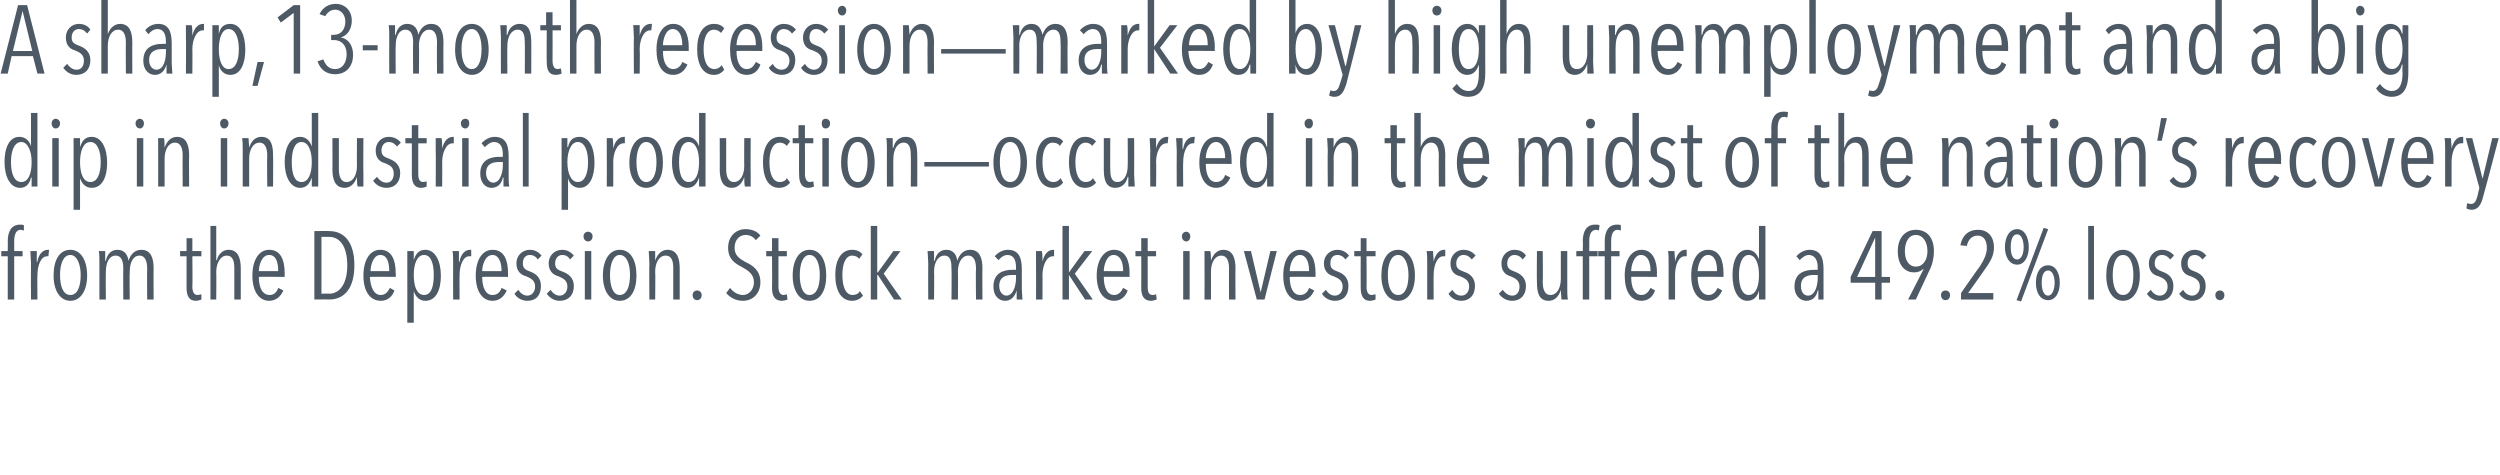 <?xml version="1.0" standalone="no"?><!DOCTYPE svg PUBLIC "-//W3C//DTD SVG 1.1//EN" "http://www.w3.org/Graphics/SVG/1.1/DTD/svg11.dtd"><svg xmlns="http://www.w3.org/2000/svg" version="1.1" width="387.3px" height="73.6px" viewBox="0 0 387.3 73.6"><desc>A sharp, 13-month recession—marked by high unemployment and a big dip in industrial production—occurred in the midst</desc><defs/><g id="Polygon52732"><path d="m3.7 35.7c-.2 0-.3-.1-.5-.1c-.8 0-1 .9-1 1.8v1.5h1.3v.8H2.2v6.7h-1v-6.7h-1v-.8h1s.03-1.55 0-1.5c0-1.6.6-2.6 1.9-2.6c.2 0 .5 0 .6.1v.8zm2.1 4.8c.2-1.2.9-1.8 1.6-1.8h.2l-.1 1h-.2c-1 0-1.5 1.5-1.5 2.9c-.04-.03 0 3.8 0 3.8h-1s-.03-5.59 0-5.6c0-.6-.1-1.6-.1-1.9h1v1.7c.03-.05.1 0 .1 0c0 0-.04-.05 0-.1zm5.1 6.1c-1.6 0-2.6-1.6-2.6-3.9c0-2.4.9-4 2.6-4c1.6 0 2.6 1.6 2.6 4c0 2.3-1 3.9-2.6 3.9zm0-7.1c-1.1 0-1.6 1.4-1.6 3.1c0 1.8.5 3.1 1.6 3.1c1.1 0 1.6-1.3 1.6-3.1c0-1.7-.6-3.1-1.6-3.1zm7.3-.8c1.1 0 1.6.8 1.7 1.7c.3-.9.9-1.7 2-1.7c1.6 0 1.9 1.5 1.9 2.9c-.03-.03 0 4.8 0 4.8h-1s-.03-4.83 0-4.8c0-.9-.2-2-1.2-2c-1 0-1.5 1.1-1.5 2.5c-.05-.02 0 4.3 0 4.3h-1s-.03-4.83 0-4.8c0-1-.2-2-1.2-2c-1 0-1.5 1.1-1.5 2.5c-.04-.02 0 4.3 0 4.3h-1v-5.6c0-.6 0-1.6-.1-1.9h1v1.5h.1c.2-1 .8-1.7 1.8-1.7zm12.1 7.9c-1 0-1.4-.8-1.4-2v-4.9h-1v-.8h1v-2h.9v2h1.4v.8h-1.4s.05 4.71 0 4.7c0 .9.3 1.3.8 1.3c.2 0 .4-.1.6-.1v.8c-.2.1-.6.2-.9.2zm6-.2v-4.8c0-.9-.1-2-1.2-2c-.9 0-1.6 1.1-1.6 2.5c.04-.02 0 4.3 0 4.3h-.9V35h.9v5.3s.07.04.1 0c.2-.9.9-1.6 1.8-1.6c1.6 0 1.9 1.5 1.9 2.9v4.8h-1zm3.8-3.5c0 1.6.5 2.8 1.7 2.8c.7 0 1.1-.5 1.3-1.1l.8.4c-.4.9-1.1 1.6-2.2 1.6c-1.6 0-2.6-1.5-2.6-3.9c0-2.4 1-4 2.6-4c1.8 0 2.4 1.6 2.4 3.6v.6s-3.99-.04-4 0zm1.6-3.4c-1.2 0-1.6 1.7-1.6 2.5h3c0-1.5-.4-2.5-1.4-2.5zm9.3 6.9c.01-.03-2.3 0-2.3 0V35.8s2.33-.03 2.3 0c2.4 0 3.9 1.8 3.9 5.3c0 3.5-1.5 5.3-3.9 5.3zm0-9.7c0-.02-1.2 0-1.2 0v8.8s1.2-.04 1.2 0c1.6 0 2.8-1.5 2.8-4.4c0-3-1.2-4.4-2.8-4.4zm6.3 6.2c.1 1.6.6 2.8 1.7 2.8c.7 0 1.1-.5 1.4-1.1l.7.4c-.3.9-1 1.6-2.1 1.6c-1.7 0-2.7-1.5-2.7-3.9c0-2.4 1-4 2.6-4c1.8 0 2.4 1.6 2.4 3.6c.05.02 0 .6 0 .6c0 0-3.96-.04-4 0zm1.6-3.4c-1.1 0-1.5 1.7-1.5 2.5h2.9c0-1.5-.4-2.5-1.4-2.5zm7 7.1c-.9 0-1.5-.6-1.8-1.5c.04 0 0 0 0 0v4.9h-1V38.9h1v1.4s.02-.04 0 0c.3-1 .8-1.6 1.8-1.6c1.5 0 2.4 1.7 2.4 4c0 2.3-.8 3.9-2.4 3.9zm-.2-7.1c-1.1 0-1.6 1.4-1.6 3.1c0 1.8.5 3.1 1.6 3.1c1.1 0 1.5-1.3 1.5-3.1c0-1.7-.4-3.1-1.5-3.1zm5.5 1c.2-1.2.9-1.8 1.6-1.8h.2v1h-.3c-1 0-1.5 1.5-1.5 2.9c-.03-.03 0 3.8 0 3.8h-1s-.02-5.59 0-5.6c0-.6 0-1.6-.1-1.9h1v1.7c.04-.05.1 0 .1 0c0 0-.03-.05 0-.1zm3.5 2.4c0 1.6.5 2.8 1.6 2.8c.8 0 1.2-.5 1.4-1.1l.8.4c-.4.9-1.1 1.6-2.2 1.6c-1.6 0-2.6-1.5-2.6-3.9c0-2.4 1-4 2.6-4c1.8 0 2.4 1.6 2.4 3.6v.6s-4-.04-4 0zm1.6-3.4c-1.2 0-1.6 1.7-1.6 2.5h3c0-1.5-.5-2.5-1.4-2.5zm7 .7c-.2-.4-.7-.7-1.2-.7c-.7 0-1.1.5-1.1 1.3c0 .8.4 1 1.2 1.3c.8.3 1.6.9 1.6 2.2c0 1.5-.8 2.3-2.1 2.3c-.8 0-1.6-.4-2-1.1l.6-.6c.3.5.8.9 1.4.9c.7 0 1.2-.6 1.2-1.4c0-1-.7-1.3-1.4-1.6c-.7-.2-1.5-.7-1.5-2c0-1.2.9-2.1 2.1-2.1c.8 0 1.4.4 1.8.9l-.6.6zm5 0c-.2-.4-.6-.7-1.2-.7c-.6 0-1.1.5-1.1 1.3c0 .8.4 1 1.2 1.3c.8.3 1.7.9 1.7 2.2c0 1.5-.9 2.3-2.2 2.3c-.8 0-1.5-.4-2-1.1l.6-.6c.3.5.8.9 1.4.9c.7 0 1.2-.6 1.2-1.4c0-1-.7-1.3-1.4-1.6c-.7-.2-1.5-.7-1.5-2c0-1.2.9-2.1 2.1-2.1c.8 0 1.4.4 1.8.9l-.6.6zm2.8-2.8c-.4 0-.7-.3-.7-.8c0-.4.3-.7.7-.7c.4 0 .7.3.7.7c0 .5-.3.8-.7.8zm-.5 9v-7.5h1v7.5h-1zm5.4.2c-1.6 0-2.6-1.6-2.6-3.9c0-2.4 1-4 2.6-4c1.7 0 2.6 1.6 2.6 4c0 2.3-.9 3.9-2.6 3.9zm0-7.1c-1 0-1.5 1.4-1.5 3.1c0 1.8.5 3.1 1.5 3.1c1.1 0 1.6-1.3 1.6-3.1c0-1.7-.5-3.1-1.6-3.1zm8.3 6.9v-4.8c0-.9-.1-2-1.2-2c-1 0-1.6 1.1-1.6 2.5c.05-.02 0 4.3 0 4.3h-.9s-.04-5.59 0-5.6c0-.6-.1-1.6-.1-1.9h1v1.5c.3-1 1-1.7 1.9-1.7c1.6 0 1.9 1.5 1.9 2.9v4.8h-1zm3.7.1c-.4 0-.7-.3-.7-.8c0-.4.3-.7.7-.7c.4 0 .7.3.7.7c0 .5-.3.8-.7.8zm7.1.1c-1.1 0-2-.5-2.6-1.2l.6-.8c.5.7 1.3 1.1 2 1.1c.9 0 1.7-.8 1.7-2c0-1.2-.9-1.8-1.8-2.3c-1.2-.6-2.2-1.3-2.2-3c0-1.9 1.3-2.9 2.7-2.9c.9 0 1.8.3 2.3 1l-.7.7c-.4-.5-.9-.8-1.6-.8c-.8 0-1.7.6-1.7 2c0 1.2.8 1.7 1.7 2.2c1.1.5 2.3 1.3 2.3 3.1c0 1.8-1.2 2.9-2.7 2.9zm6 0c-1.1 0-1.5-.8-1.5-2c.04-.01 0-4.9 0-4.9h-.9v-.8h.9v-2h1v2h1.3v.8h-1.3v4.7c0 .9.3 1.3.8 1.3c.2 0 .4-.1.5-.1l.1.8c-.2.1-.6.2-.9.2zm4.3 0c-1.6 0-2.6-1.6-2.6-3.9c0-2.4 1-4 2.6-4c1.7 0 2.6 1.6 2.6 4c0 2.3-.9 3.9-2.6 3.9zm0-7.1c-1 0-1.5 1.4-1.5 3.1c0 1.8.5 3.1 1.5 3.1c1.1 0 1.6-1.3 1.6-3.1c0-1.7-.5-3.1-1.6-3.1zm6.6 7.1c-1.7 0-2.6-1.6-2.6-4c0-2.3.9-3.9 2.6-3.9c.8 0 1.3.3 1.6.7l-.5.7c-.2-.3-.6-.5-1.1-.5c-1 0-1.5 1.3-1.5 3c0 1.8.5 3.1 1.6 3.1c.5 0 .9-.2 1.1-.6l.5.7c-.4.5-1 .8-1.7.8zm6.5-.2l-2.5-3.8h-.1v3.8h-1V35h1v7.2h.1l2.4-3.3h1.1l-2.6 3.5l2.8 4h-1.2zm8.1-7.7c1.1 0 1.6.8 1.7 1.7c.3-.9.9-1.7 2-1.7c1.6 0 1.9 1.5 1.9 2.9c-.04-.03 0 4.8 0 4.8h-1s-.05-4.83 0-4.8c0-.9-.2-2-1.2-2c-1 0-1.6 1.1-1.6 2.5c.04-.02 0 4.3 0 4.3h-1s.05-4.83 0-4.8c0-1-.1-2-1.1-2c-1 0-1.6 1.1-1.6 2.5c.05-.02 0 4.3 0 4.3h-.9s-.03-5.6 0-5.6c0-.6-.1-1.6-.1-1.9h1v1.5h.1c.2-1 .8-1.7 1.8-1.7zm10.9 7.7V45c-.3 1-.9 1.6-1.8 1.6c-.9 0-1.8-.7-1.8-2.2c0-2.2 1.7-2.6 2.9-2.6h.6v-.4c0-1.3-.5-1.9-1.3-1.9c-.6 0-1.1.4-1.4.8l-.6-.6c.5-.6 1.3-1 2-1c1.6 0 2.2 1 2.2 3v3.1c0 .4.1 1.3.1 1.6h-.9zm-.1-3.8h-.6c-1 0-2 .3-2 1.7c0 1 .6 1.5 1.1 1.5c1.1 0 1.5-1.6 1.5-2.7v-.5zm4.1-2.1c.3-1.2.9-1.8 1.7-1.8h.1v1h-.2c-1 0-1.6 1.5-1.6 2.9c.02-.03 0 3.8 0 3.8h-1s.03-5.59 0-5.6v-1.9h.9c.1.4.1 1 .1 1.7c-.01-.05 0 0 0 0c0 0 .02-.05 0-.1zm6.6 5.9l-2.5-3.8v3.8h-1V35h1v7.2l2.4-3.3h1.2l-2.7 3.5l2.8 4h-1.2zm2.9-3.5c0 1.6.5 2.8 1.6 2.8c.7 0 1.1-.5 1.4-1.1l.7.4c-.3.9-1 1.6-2.1 1.6c-1.7 0-2.7-1.5-2.7-3.9c0-2.4 1.1-4 2.7-4c1.7 0 2.4 1.6 2.4 3.6c-.04.02 0 .6 0 .6c0 0-4.05-.04-4 0zm1.5-3.4c-1.1 0-1.5 1.7-1.5 2.5h3c0-1.5-.5-2.5-1.5-2.5zm5.8 7.1c-1.1 0-1.5-.8-1.5-2c.03-.01 0-4.9 0-4.9h-.9v-.8h.9v-2h1v2h1.3v.8h-1.3v4.7c0 .9.2 1.3.8 1.3c.2 0 .4-.1.5-.1l.1.8c-.3.1-.6.2-.9.2zm5.5-9.2c-.4 0-.7-.3-.7-.8c0-.4.3-.7.7-.7c.3 0 .6.3.6.7c0 .5-.3.8-.6.8zm-.5 9v-7.5h1v7.5h-1zm7.1 0s-.02-4.83 0-4.8c0-.9-.2-2-1.2-2c-1 0-1.6 1.1-1.6 2.5c.02-.02 0 4.3 0 4.3h-1s.03-5.59 0-5.6v-1.9h.9c.1.4.1 1 .1 1.5c.3-1 1-1.7 1.9-1.7c1.6 0 1.9 1.5 1.9 2.9c-.03-.03 0 4.8 0 4.8h-1zm5.5 0h-1.2l-2-7.5h1.1l1.5 6.4l1.5-6.4h1l-1.9 7.5zm3.9-3.5c0 1.6.5 2.8 1.6 2.8c.8 0 1.2-.5 1.4-1.1l.8.4c-.4.9-1.1 1.6-2.2 1.6c-1.6 0-2.6-1.5-2.6-3.9c0-2.4 1-4 2.6-4c1.8 0 2.4 1.6 2.4 3.6v.6s-4-.04-4 0zm1.6-3.4c-1.2 0-1.6 1.7-1.6 2.5h3c0-1.5-.5-2.5-1.4-2.5zm7 .7c-.2-.4-.7-.7-1.2-.7c-.7 0-1.1.5-1.1 1.3c0 .8.4 1 1.2 1.3c.8.3 1.6.9 1.6 2.2c0 1.5-.8 2.3-2.1 2.3c-.8 0-1.6-.4-2-1.1l.6-.6c.3.5.8.9 1.4.9c.7 0 1.2-.6 1.2-1.4c0-1-.7-1.3-1.4-1.6c-.7-.2-1.5-.7-1.5-2c0-1.2.9-2.1 2.1-2.1c.8 0 1.4.4 1.8.9l-.6.6zm3.8 6.4c-1 0-1.4-.8-1.4-2c-.02-.01 0-4.9 0-4.9h-1v-.8h1v-2h.9v2h1.4v.8h-1.4s.04 4.71 0 4.7c0 .9.3 1.3.8 1.3c.2 0 .4-.1.6-.1v.8c-.2.1-.6.2-.9.2zm4.4 0c-1.6 0-2.6-1.6-2.6-3.9c0-2.4.9-4 2.6-4c1.6 0 2.6 1.6 2.6 4c0 2.3-1 3.9-2.6 3.9zm0-7.1c-1.1 0-1.6 1.4-1.6 3.1c0 1.8.5 3.1 1.6 3.1c1.1 0 1.6-1.3 1.6-3.1c0-1.7-.6-3.1-1.6-3.1zm5.5 1c.3-1.2.9-1.8 1.6-1.8h.2v1h-.3c-1 0-1.5 1.5-1.5 2.9c-.02-.03 0 3.8 0 3.8h-1v-5.6c0-.6 0-1.6-.1-1.9h1c0 .4.1 1 .1 1.7c-.05-.05 0 0 0 0c0 0-.02-.05 0-.1zm5.9-.3c-.3-.4-.7-.7-1.3-.7c-.6 0-1.1.5-1.1 1.3c0 .8.4 1 1.2 1.3c.9.3 1.7.9 1.7 2.2c0 1.5-.9 2.3-2.1 2.3c-.9 0-1.6-.4-2-1.1l.6-.6c.3.5.7.9 1.4.9c.7 0 1.2-.6 1.2-1.4c0-1-.7-1.3-1.4-1.6c-.8-.2-1.5-.7-1.5-2c0-1.2.9-2.1 2-2.1c.9 0 1.5.4 1.9.9l-.6.6zm7.9 0c-.3-.4-.7-.7-1.3-.7c-.6 0-1.1.5-1.1 1.3c0 .8.4 1 1.2 1.3c.8.3 1.7.9 1.7 2.2c0 1.5-.9 2.3-2.1 2.3c-.9 0-1.6-.4-2.1-1.1l.6-.6c.4.5.8.9 1.5.9c.7 0 1.1-.6 1.1-1.4c0-1-.7-1.3-1.4-1.6c-.7-.2-1.4-.7-1.4-2c0-1.2.9-2.1 2-2.1c.9 0 1.5.4 1.8.9l-.5.6zm3.1-1.3s.05 4.83 0 4.8c0 .9.2 2 1.2 2c1 0 1.6-1.1 1.6-2.5v-4.3h1v5.6c0 .6 0 1.6.1 1.9h-1c0-.4-.1-1-.1-1.5c-.3 1-.9 1.7-1.9 1.7c-1.6 0-1.8-1.5-1.8-2.9c-.04.03 0-4.8 0-4.8h.9zm8.7-3.2c-.1 0-.3-.1-.4-.1c-.9 0-1.1.9-1.1 1.8c.02-.05 0 1.5 0 1.5h1.3v.8h-1.3v6.7h-1v-6.7h-1v-.8h1s.05-1.55 0-1.5c0-1.6.6-2.6 1.9-2.6c.3 0 .5 0 .7.1l-.1.8zm3.4 0c-.2 0-.3-.1-.5-.1c-.8 0-1 .9-1 1.8v1.5h1.3v.8h-1.3v6.7h-1v-6.7h-1v-.8h1s.02-1.55 0-1.5c0-1.6.6-2.6 1.9-2.6c.2 0 .5 0 .6.1v.8zm1.6 7.2c0 1.6.5 2.8 1.6 2.8c.7 0 1.1-.5 1.4-1.1l.7.4c-.3.9-1 1.6-2.1 1.6c-1.7 0-2.6-1.5-2.6-3.9c0-2.4 1-4 2.6-4c1.7 0 2.4 1.6 2.4 3.6c-.04.02 0 .6 0 .6c0 0-4.05-.04-4 0zm1.5-3.4c-1.1 0-1.5 1.7-1.5 2.5h3c0-1.5-.5-2.5-1.5-2.5zm5.3 1c.3-1.2.9-1.8 1.6-1.8h.2v1h-.3c-1 0-1.5 1.5-1.5 2.9v3.8h-1v-5.6c0-.6 0-1.6-.1-1.9h1c0 .4.1 1 .1 1.7c-.04-.05 0 0 0 0v-.1zm3.5 2.4c0 1.6.6 2.8 1.7 2.8c.7 0 1.1-.5 1.4-1.1l.7.4c-.4.9-1.1 1.6-2.2 1.6c-1.6 0-2.6-1.5-2.6-3.9c0-2.4 1-4 2.6-4c1.8 0 2.4 1.6 2.4 3.6c.02.02 0 .6 0 .6c0 0-3.98-.04-4 0zm1.6-3.4c-1.1 0-1.6 1.7-1.6 2.5h3c0-1.5-.4-2.5-1.4-2.5zm7.9 6.9V45s0 .04 0 0c-.2.9-.8 1.6-1.8 1.6c-1.5 0-2.3-1.7-2.3-4c0-2.3.8-3.9 2.3-3.9c.9 0 1.5.6 1.8 1.5c-.03-.01 0 0 0 0V35h1v11.4h-1zm-1.6-6.9c-1 0-1.5 1.4-1.5 3.1c0 1.8.5 3.1 1.5 3.1c1.1 0 1.6-1.3 1.6-3.1c0-1.7-.5-3.1-1.6-3.1zm10.8 6.9V45h-.1c-.2 1-.8 1.6-1.8 1.6c-.8 0-1.8-.7-1.8-2.2c0-2.2 1.7-2.6 3-2.6h.6s-.04-.38 0-.4c0-1.3-.6-1.9-1.4-1.9c-.5 0-1 .4-1.4.8l-.5-.6c.5-.6 1.3-1 2-1c1.6 0 2.2 1 2.2 3v4.7h-.8zm-.1-3.8h-.6c-1 0-2 .3-2 1.7c0 1 .5 1.5 1.1 1.5c1.1 0 1.5-1.6 1.5-2.7c-.02 0 0-.5 0-.5zm9.9 1.2v2.6h-1v-2.6h-3.8v-.9l3.4-7.1h1.4v7.1h1.3v.9h-1.3zm-1-7l-2.8 6.1h2.8v-6.1zm8.4 5.1l-2.1 4.5h-1.2l2.4-4.7s-.08-.04-.1 0c-.3.3-.8.5-1.4.5c-1.2 0-2.5-.9-2.5-3.3c0-2 1.1-3.3 2.8-3.3c1.8 0 2.8 1.3 2.8 3.3c0 1-.2 2-.7 3zm-2.1-5.5c-1.1 0-1.7 1.1-1.7 2.5c0 1.4.6 2.4 1.7 2.4c1.1 0 1.8-1 1.8-2.4c0-1.4-.7-2.5-1.8-2.5zm4.6 10.1c-.4 0-.7-.3-.7-.8c0-.4.3-.7.7-.7c.4 0 .7.3.7.7c0 .5-.3.8-.7.8zm5.9-4.5c.03-.02-2.4 3.4-2.4 3.4h3.9v1h-5v-1s2.87-4.14 2.9-4.1c.7-1.1 1.1-2 1.1-2.9c0-1-.4-1.9-1.4-1.9c-.9 0-1.5.6-1.7 1.6l-1-.1c.3-1.6 1.3-2.4 2.7-2.4c1.7 0 2.5 1.2 2.5 2.7c0 1.4-.6 2.3-1.6 3.7zm5.2-1c-1.2 0-1.9-1.2-1.9-2.7c0-1.6.7-2.8 1.9-2.8c1.1 0 1.8 1.2 1.8 2.8c0 1.5-.7 2.7-1.8 2.7zm0-4.7c-.7 0-1 .8-1 2c0 1.1.3 1.9 1 1.9c.6 0 1-.8 1-1.9c0-1.2-.4-2-1-2zm4.8 10.2c-1.2 0-1.9-1.1-1.9-2.7c0-1.6.7-2.7 1.9-2.7c1.1 0 1.8 1.1 1.8 2.7c0 1.6-.7 2.7-1.8 2.7zm0-4.6c-.7 0-1 .8-1 1.9c0 1.1.3 2 1 2c.6 0 1-.9 1-2c0-1.1-.4-1.9-1-1.9zm-4.2 4.8l-.7-.2l4.2-11.2l.7.2l-4.2 11.2zm10.4-.3V35h.9v11.4h-.9zm5.4.2c-1.6 0-2.6-1.6-2.6-3.9c0-2.4.9-4 2.6-4c1.6 0 2.6 1.6 2.6 4c0 2.3-1 3.9-2.6 3.9zm0-7.1c-1.1 0-1.6 1.4-1.6 3.1c0 1.8.5 3.1 1.6 3.1c1.1 0 1.6-1.3 1.6-3.1c0-1.7-.5-3.1-1.6-3.1zm7.3.7c-.3-.4-.7-.7-1.3-.7c-.6 0-1.1.5-1.1 1.3c0 .8.5 1 1.2 1.3c.9.3 1.7.9 1.7 2.2c0 1.5-.9 2.3-2.1 2.3c-.8 0-1.6-.4-2-1.1l.6-.6c.3.5.8.9 1.4.9c.7 0 1.2-.6 1.2-1.4c0-1-.7-1.3-1.4-1.6c-.8-.2-1.5-.7-1.5-2c0-1.2.9-2.1 2-2.1c.9 0 1.5.4 1.9.9l-.6.6zm5 0c-.3-.4-.7-.7-1.2-.7c-.7 0-1.1.5-1.1 1.3c0 .8.4 1 1.2 1.3c.8.3 1.6.9 1.6 2.2c0 1.5-.9 2.3-2.1 2.3c-.8 0-1.6-.4-2-1.1l.6-.6c.3.5.8.9 1.4.9c.7 0 1.2-.6 1.2-1.4c0-1-.7-1.3-1.4-1.6c-.8-.2-1.5-.7-1.5-2c0-1.2.9-2.1 2.1-2.1c.8 0 1.4.4 1.8.9l-.6.6zm2.7 6.3c-.4 0-.7-.3-.7-.8c0-.4.3-.7.7-.7c.4 0 .7.3.7.7c0 .5-.3.8-.7.8z" stroke="none" fill="#4d5965"/></g><g id="Polygon52731"><path d="m4.9 28.9v-1.4s-.05.04-.1 0c-.2.9-.7 1.6-1.7 1.6c-1.5 0-2.4-1.7-2.4-4c0-2.3.8-3.9 2.3-3.9c.9 0 1.6.6 1.8 1.5c.02-.01 0 0 0 0v-5.2h1v11.4h-.9zM3.3 22c-1.1 0-1.6 1.4-1.6 3.1c0 1.8.5 3.1 1.6 3.1c1.1 0 1.6-1.3 1.6-3.1c0-1.7-.6-3.1-1.6-3.1zm5.3-2.1c-.3 0-.6-.3-.6-.8c0-.4.3-.7.6-.7c.4 0 .7.3.7.7c0 .5-.3.8-.7.8zm-.5 9v-7.5h1v7.5h-1zm6.1.2c-.9 0-1.5-.6-1.8-1.5c.05 0 0 0 0 0v4.9h-1V21.4h1v1.4s.03-.04 0 0c.3-1 .8-1.6 1.8-1.6c1.5 0 2.4 1.7 2.4 4c0 2.3-.8 3.9-2.4 3.9zM14 22c-1.1 0-1.6 1.4-1.6 3.1c0 1.8.5 3.1 1.6 3.1c1.1 0 1.6-1.3 1.6-3.1c0-1.7-.5-3.1-1.6-3.1zm7.7-2.1c-.4 0-.7-.3-.7-.8c0-.4.3-.7.7-.7c.3 0 .6.3.6.7c0 .5-.3.8-.6.8zm-.5 9v-7.5h1v7.5h-1zm7.1 0s-.03-4.83 0-4.8c0-.9-.2-2-1.2-2c-1 0-1.6 1.1-1.6 2.5v4.3h-1s.02-5.59 0-5.6v-1.9h.9c.1.4.1 1 .1 1.5c.3-1 1-1.7 1.9-1.7c1.6 0 1.9 1.5 1.9 2.9c-.04-.03 0 4.8 0 4.8h-1zm6.4-9c-.3 0-.6-.3-.6-.8c0-.4.3-.7.6-.7c.4 0 .7.3.7.7c0 .5-.3.8-.7.8zm-.5 9v-7.5h1v7.5h-1zm7.2 0s-.05-4.83 0-4.8c0-.9-.2-2-1.2-2c-1 0-1.6 1.1-1.6 2.5v4.3h-1v-5.6c0-.6 0-1.6-.1-1.9h1c0 .4.1 1 .1 1.5c.3-1 .9-1.7 1.9-1.7c1.6 0 1.8 1.5 1.8 2.9c.04-.03 0 4.8 0 4.8h-.9zm6.9 0v-1.4s-.02.04 0 0c-.3.9-.8 1.6-1.8 1.6c-1.5 0-2.4-1.7-2.4-4c0-2.3.9-3.9 2.4-3.9c.9 0 1.5.6 1.8 1.5c-.05-.01 0 0 0 0v-5.2h1v11.4h-1zM46.7 22c-1.1 0-1.5 1.4-1.5 3.1c0 1.8.4 3.1 1.5 3.1c1.1 0 1.6-1.3 1.6-3.1c0-1.7-.5-3.1-1.6-3.1zm5.8-.6v4.8c0 .9.2 2 1.2 2c1 0 1.6-1.1 1.6-2.5c-.03.02 0-4.3 0-4.3h1s-.04 5.59 0 5.6v1.9h-.9c-.1-.4-.1-1-.1-1.5c-.3 1-1 1.7-1.9 1.7c-1.6 0-1.9-1.5-1.9-2.9c.02.03 0-4.8 0-4.8h1zm9 1.3c-.3-.4-.7-.7-1.3-.7c-.6 0-1.1.5-1.1 1.3c0 .8.4 1 1.2 1.3c.8.3 1.7.9 1.7 2.2c0 1.5-.9 2.3-2.1 2.3c-.9 0-1.6-.4-2.1-1.1l.6-.6c.4.5.8.9 1.5.9c.7 0 1.1-.6 1.1-1.4c0-1-.6-1.3-1.3-1.6c-.8-.2-1.5-.7-1.5-2c0-1.2.9-2.1 2-2.1c.9 0 1.5.4 1.9.9l-.6.6zm3.7 6.4c-1 0-1.4-.8-1.4-2c.02-.01 0-4.9 0-4.9h-1v-.8h1v-2h1v2h1.3v.8h-1.3s-.02 4.71 0 4.7c0 .9.2 1.3.8 1.3c.1 0 .4-.1.5-.1v.8c-.2.1-.5.2-.9.2zm3.3-6.1c.3-1.2.9-1.8 1.7-1.8h.1v1h-.2c-1 0-1.6 1.5-1.6 2.9c.03-.03 0 3.8 0 3.8h-1s.04-5.59 0-5.6v-1.9h.9c.1.4.1 1 .1 1.7c0-.05 0 0 0 0c0 0 .03-.05 0-.1zm3.6-3.1c-.4 0-.7-.3-.7-.8c0-.4.3-.7.7-.7c.4 0 .6.3.6.7c0 .5-.3.8-.6.8zm-.5 9v-7.5h1v7.5h-1zm6.4 0v-1.4h-.1c-.2 1-.8 1.6-1.8 1.6c-.8 0-1.7-.7-1.7-2.2c0-2.2 1.7-2.6 2.9-2.6h.6s-.02-.38 0-.4c0-1.3-.5-1.9-1.4-1.9c-.5 0-1 .4-1.4.8l-.5-.6c.5-.6 1.3-1 2-1c1.6 0 2.2 1 2.2 3v3.1c0 .4 0 1.3.1 1.6h-.9zm-.1-3.8h-.6c-1 0-2 .3-2 1.7c0 1 .6 1.5 1.1 1.5c1.1 0 1.5-1.6 1.5-2.7v-.5zm3.1 3.8V17.5h.9v11.4h-.9zm8.8.2c-.9 0-1.6-.6-1.8-1.5c-.01 0 0 0 0 0v4.9h-1V21.4h.9v1.4s.07-.04.1 0c.2-1 .7-1.6 1.8-1.6c1.5 0 2.3 1.7 2.3 4c0 2.3-.8 3.9-2.3 3.9zm-.3-7.1c-1 0-1.6 1.4-1.6 3.1c0 1.8.6 3.1 1.6 3.1c1.1 0 1.6-1.3 1.6-3.1c0-1.7-.5-3.1-1.6-3.1zm5.5 1c.3-1.2.9-1.8 1.7-1.8h.1v1h-.2c-1 0-1.6 1.5-1.6 2.9c.02-.03 0 3.8 0 3.8h-1s.03-5.59 0-5.6v-1.9h.9c.1.4.1 1 .1 1.7c-.01-.05 0 0 0 0c0 0 .02-.05 0-.1zm5.1 6.1c-1.6 0-2.6-1.6-2.6-3.9c0-2.4 1-4 2.6-4c1.7 0 2.6 1.6 2.6 4c0 2.3-.9 3.9-2.6 3.9zm0-7.1c-1 0-1.5 1.4-1.5 3.1c0 1.8.5 3.1 1.5 3.1c1.1 0 1.6-1.3 1.6-3.1c0-1.7-.5-3.1-1.6-3.1zm8.2 6.9v-1.4s-.02.04 0 0c-.3.9-.8 1.6-1.8 1.6c-1.5 0-2.4-1.7-2.4-4c0-2.3.9-3.9 2.4-3.9c.9 0 1.5.6 1.8 1.5c-.05-.01 0 0 0 0v-5.2h1v11.4h-1zm-1.6-6.9c-1.1 0-1.5 1.4-1.5 3.1c0 1.8.4 3.1 1.5 3.1c1.1 0 1.6-1.3 1.6-3.1c0-1.7-.5-3.1-1.6-3.1zm5.8-.6v4.8c0 .9.2 2 1.2 2c1 0 1.6-1.1 1.6-2.5c-.03.02 0-4.3 0-4.3h1s-.04 5.59 0 5.6v1.9h-.9c-.1-.4-.1-1-.1-1.5c-.3 1-1 1.7-1.9 1.7c-1.6 0-1.9-1.5-1.9-2.9c.02.03 0-4.8 0-4.8h1zm8.2 7.7c-1.7 0-2.5-1.6-2.5-4c0-2.3.9-3.9 2.6-3.9c.7 0 1.3.3 1.6.7l-.5.7c-.3-.3-.6-.5-1.1-.5c-1.1 0-1.6 1.3-1.6 3c0 1.8.5 3.1 1.6 3.1c.5 0 .9-.2 1.1-.6l.5.7c-.4.5-1 .8-1.7.8zm4.5 0c-1 0-1.4-.8-1.4-2c-.04-.01 0-4.9 0-4.9h-1v-.8h.9v-2h1v2h1.3v.8h-1.3s.02 4.71 0 4.7c0 .9.3 1.3.8 1.3c.2 0 .4-.1.5-.1l.1.8c-.2.1-.6.2-.9.2zm2.7-9.2c-.4 0-.6-.3-.6-.8c0-.4.2-.7.6-.7c.4 0 .7.3.7.7c0 .5-.3.8-.7.8zm-.5 9v-7.5h1v7.5h-1zm5.5.2c-1.6 0-2.6-1.6-2.6-3.9c0-2.4.9-4 2.6-4c1.6 0 2.6 1.6 2.6 4c0 2.3-1 3.9-2.6 3.9zm0-7.1c-1.1 0-1.6 1.4-1.6 3.1c0 1.8.5 3.1 1.6 3.1c1 0 1.5-1.3 1.5-3.1c0-1.7-.5-3.1-1.5-3.1zm8.2 6.9s.03-4.83 0-4.8c0-.9-.1-2-1.1-2c-1 0-1.6 1.1-1.6 2.5c-.03-.02 0 4.3 0 4.3h-1s-.02-5.59 0-5.6c0-.6 0-1.6-.1-1.9h1v1.5h.1c.2-1 .9-1.7 1.9-1.7c1.6 0 1.8 1.5 1.8 2.9c.02-.03 0 4.8 0 4.8h-1zm2.1-3.8h10v.7h-10v-.7zm13.3 4c-1.6 0-2.6-1.6-2.6-3.9c0-2.4 1-4 2.6-4c1.6 0 2.6 1.6 2.6 4c0 2.3-1 3.9-2.6 3.9zm0-7.1c-1.1 0-1.6 1.4-1.6 3.1c0 1.8.5 3.1 1.6 3.1c1.1 0 1.6-1.3 1.6-3.1c0-1.7-.5-3.1-1.6-3.1zm6.6 7.1c-1.7 0-2.6-1.6-2.6-4c0-2.3.9-3.9 2.6-3.9c.8 0 1.3.3 1.6.7l-.5.7c-.2-.3-.6-.5-1.1-.5c-1.1 0-1.6 1.3-1.6 3c0 1.8.5 3.1 1.7 3.1c.5 0 .8-.2 1.1-.6l.4.7c-.4.5-.9.8-1.6.8zm5 0c-1.7 0-2.5-1.6-2.5-4c0-2.3.9-3.9 2.5-3.9c.8 0 1.3.3 1.7.7l-.6.7c-.2-.3-.6-.5-1-.5c-1.1 0-1.6 1.3-1.6 3c0 1.8.5 3.1 1.6 3.1c.5 0 .9-.2 1.1-.6l.5.7c-.4.5-1 .8-1.7.8zm3.9-7.7s-.02 4.83 0 4.8c0 .9.1 2 1.1 2c1 0 1.6-1.1 1.6-2.5c.04.02 0-4.3 0-4.3h1s.03 5.59 0 5.6c0 .6.1 1.6.1 1.9h-1v-1.5h-.1c-.2 1-.9 1.7-1.9 1.7c-1.6 0-1.8-1.5-1.8-2.9v-4.8h1zm7.1 1.6c.3-1.2.9-1.8 1.7-1.8h.2l-.1 1h-.2c-1 0-1.6 1.5-1.6 2.9c.05-.03 0 3.8 0 3.8h-.9s-.04-5.59 0-5.6c0-.6-.1-1.6-.1-1.9h1v1.7c.02-.05 0 0 0 0c0 0 .05-.05 0-.1zm4.2 0c.2-1.2.9-1.8 1.6-1.8h.2l-.1 1h-.2c-1 0-1.5 1.5-1.5 2.9c-.04-.03 0 3.8 0 3.8h-1s-.03-5.59 0-5.6c0-.6-.1-1.6-.1-1.9h1v1.7c.03-.05.1 0 .1 0c0 0-.04-.05 0-.1zm3.5 2.4c0 1.6.5 2.8 1.6 2.8c.8 0 1.2-.5 1.4-1.1l.8.4c-.4.9-1.1 1.6-2.2 1.6c-1.6 0-2.6-1.5-2.6-3.9c0-2.4 1-4 2.6-4c1.7 0 2.4 1.6 2.4 3.6v.6s-4.02-.04-4 0zm1.6-3.4c-1.2 0-1.6 1.7-1.6 2.5h3c0-1.5-.5-2.5-1.4-2.5zm7.9 6.9v-1.4s-.04.04 0 0c-.3.9-.8 1.6-1.8 1.6c-1.5 0-2.4-1.7-2.4-4c0-2.3.8-3.9 2.4-3.9c.9 0 1.5.6 1.7 1.5h.1v-5.2h1v11.4h-1zm-1.6-6.9c-1.1 0-1.6 1.4-1.6 3.1c0 1.8.5 3.1 1.6 3.1c1.1 0 1.6-1.3 1.6-3.1c0-1.7-.5-3.1-1.6-3.1zm8.1-2.1c-.4 0-.7-.3-.7-.8c0-.4.3-.7.7-.7c.4 0 .6.3.6.7c0 .5-.3.8-.6.8zm-.5 9v-7.5h1v7.5h-1zm7.1 0v-4.8c0-.9-.1-2-1.2-2c-1 0-1.6 1.1-1.6 2.5c.04-.02 0 4.3 0 4.3h-.9s-.05-5.59 0-5.6c0-.6-.1-1.6-.1-1.9h1v1.5c.3-1 1-1.7 1.9-1.7c1.6 0 1.9 1.5 1.9 2.9v4.8h-1zm7.5.2c-1 0-1.4-.8-1.4-2c-.04-.01 0-4.9 0-4.9h-1v-.8h.9v-2h1v2h1.3v.8h-1.3s.02 4.71 0 4.7c0 .9.3 1.3.8 1.3c.2 0 .4-.1.5-.1l.1.8c-.2.1-.6.2-.9.2zm6-.2s-.03-4.83 0-4.8c0-.9-.2-2-1.2-2c-1 0-1.6 1.1-1.6 2.5v4.3h-1V17.5h1v5.3s.04.04 0 0c.3-.9 1-1.6 1.9-1.6c1.6 0 1.9 1.5 1.9 2.9c-.02-.03 0 4.8 0 4.8h-1zm3.8-3.5c0 1.6.5 2.8 1.6 2.8c.8 0 1.2-.5 1.4-1.1l.8.4c-.4.9-1.1 1.6-2.2 1.6c-1.6 0-2.6-1.5-2.6-3.9c0-2.4 1-4 2.6-4c1.7 0 2.4 1.6 2.4 3.6v.6s-4.02-.04-4 0zm1.6-3.4c-1.2 0-1.6 1.7-1.6 2.5h3c0-1.5-.5-2.5-1.4-2.5zm9.8-.8c1.1 0 1.5.8 1.7 1.7c.3-.9.9-1.7 2-1.7c1.6 0 1.8 1.5 1.8 2.9c.05-.03 0 4.8 0 4.8h-1s.04-4.83 0-4.8c0-.9-.1-2-1.1-2c-1 0-1.6 1.1-1.6 2.5c.03-.02 0 4.3 0 4.3h-1s.04-4.83 0-4.8c0-1-.1-2-1.1-2c-1 0-1.6 1.1-1.6 2.5c.04-.02 0 4.3 0 4.3h-.9s-.04-5.6 0-5.6c0-.6-.1-1.6-.1-1.9h1v1.5h.1c.2-1 .8-1.7 1.8-1.7zm8.3-1.3c-.4 0-.7-.3-.7-.8c0-.4.3-.7.7-.7c.4 0 .7.3.7.7c0 .5-.3.8-.7.8zm-.5 9v-7.5h1v7.5h-1zm7 0v-1.4s-.01.04 0 0c-.3.9-.8 1.6-1.8 1.6c-1.5 0-2.4-1.7-2.4-4c0-2.3.9-3.9 2.4-3.9c.9 0 1.5.6 1.8 1.5c-.04-.01 0 0 0 0v-5.2h1v11.4h-1zm-1.6-6.9c-1.1 0-1.5 1.4-1.5 3.1c0 1.8.4 3.1 1.5 3.1c1.1 0 1.6-1.3 1.6-3.1c0-1.7-.5-3.1-1.6-3.1zm7.7.7c-.2-.4-.7-.7-1.2-.7c-.7 0-1.1.5-1.1 1.3c0 .8.4 1 1.2 1.3c.8.3 1.6.9 1.6 2.2c0 1.5-.8 2.3-2.1 2.3c-.8 0-1.6-.4-2-1.1l.6-.6c.3.5.8.9 1.4.9c.7 0 1.2-.6 1.2-1.4c0-1-.7-1.3-1.4-1.6c-.7-.2-1.5-.7-1.5-2c0-1.2.9-2.1 2.1-2.1c.8 0 1.4.4 1.8.9l-.6.6zm3.8 6.4c-1 0-1.4-.8-1.4-2c-.02-.01 0-4.9 0-4.9h-1v-.8h1v-2h.9v2h1.4v.8h-1.4s.04 4.71 0 4.7c0 .9.3 1.3.8 1.3c.2 0 .4-.1.6-.1v.8c-.2.1-.6.2-.9.2zm7.1 0c-1.6 0-2.6-1.6-2.6-3.9c0-2.4 1-4 2.6-4c1.6 0 2.6 1.6 2.6 4c0 2.3-1 3.9-2.6 3.9zm0-7.1c-1.1 0-1.6 1.4-1.6 3.1c0 1.8.5 3.1 1.6 3.1c1.1 0 1.6-1.3 1.6-3.1c0-1.7-.5-3.1-1.6-3.1zm7-3.8c-.2 0-.3-.1-.5-.1c-.8 0-1 .9-1 1.8v1.5h1.3v.8h-1.3v6.7h-1v-6.7h-1v-.8h1s.04-1.55 0-1.5c0-1.6.6-2.6 1.9-2.6c.3 0 .5 0 .7.1l-.1.8zm5.6 10.9c-1 0-1.4-.8-1.4-2v-4.9h-1v-.8h1v-2h1v2h1.3v.8h-1.3s-.04 4.71 0 4.7c0 .9.2 1.3.7 1.3c.2 0 .4-.1.6-.1v.8c-.2.1-.5.2-.9.2zm6-.2v-4.8c0-.9-.1-2-1.1-2c-1 0-1.7 1.1-1.7 2.5c.05-.02 0 4.3 0 4.3h-.9V17.5h.9v5.3s.08.04.1 0c.2-.9.9-1.6 1.9-1.6c1.6 0 1.8 1.5 1.8 2.9v4.8h-1zm3.8-3.5c0 1.6.6 2.8 1.7 2.8c.7 0 1.1-.5 1.4-1.1l.7.4c-.4.9-1.1 1.6-2.2 1.6c-1.6 0-2.6-1.5-2.6-3.9c0-2.4 1-4 2.6-4c1.8 0 2.4 1.6 2.4 3.6c.02.02 0 .6 0 .6c0 0-3.98-.04-4 0zm1.6-3.4c-1.1 0-1.6 1.7-1.6 2.5h3c0-1.5-.4-2.5-1.4-2.5zm10.8 6.9s-.05-4.83 0-4.8c0-.9-.2-2-1.2-2c-1 0-1.6 1.1-1.6 2.5v4.3h-1v-5.6c0-.6 0-1.6-.1-1.9h1c0 .4.1 1 .1 1.5c.3-1 .9-1.7 1.9-1.7c1.6 0 1.8 1.5 1.8 2.9c.04-.03 0 4.8 0 4.8h-.9zm6.3 0v-1.4h-.1c-.2 1-.8 1.6-1.8 1.6c-.8 0-1.7-.7-1.7-2.2c0-2.2 1.7-2.6 2.9-2.6h.6s-.02-.38 0-.4c0-1.3-.6-1.9-1.4-1.9c-.5 0-1 .4-1.4.8l-.5-.6c.5-.6 1.3-1 2-1c1.6 0 2.2 1 2.2 3v3.1c0 .4 0 1.3.1 1.6h-.9zm-.1-3.8h-.6c-1 0-2 .3-2 1.7c0 1 .5 1.5 1.1 1.5c1.1 0 1.5-1.6 1.5-2.7v-.5zm4.6 4c-1.1 0-1.5-.8-1.5-2c.04-.01 0-4.9 0-4.9h-.9v-.8h.9v-2h1v2h1.3v.8H315v4.7c0 .9.3 1.3.8 1.3c.2 0 .4-.1.5-.1l.1.8c-.2.1-.6.2-.9.2zm2.7-9.2c-.4 0-.7-.3-.7-.8c0-.4.3-.7.7-.7c.4 0 .7.3.7.7c0 .5-.3.8-.7.8zm-.5 9v-7.5h1v7.5h-1zm5.4.2c-1.6 0-2.6-1.6-2.6-3.9c0-2.4 1-4 2.6-4c1.7 0 2.6 1.6 2.6 4c0 2.3-.9 3.9-2.6 3.9zm0-7.1c-1 0-1.5 1.4-1.5 3.1c0 1.8.5 3.1 1.5 3.1c1.1 0 1.6-1.3 1.6-3.1c0-1.7-.5-3.1-1.6-3.1zm8.3 6.9v-4.8c0-.9-.1-2-1.2-2c-1 0-1.6 1.1-1.6 2.5c.05-.02 0 4.3 0 4.3h-.9s-.04-5.59 0-5.6c0-.6-.1-1.6-.1-1.9h1v1.5c.3-1 1-1.7 1.9-1.7c1.6 0 1.9 1.5 1.9 2.9v4.8h-1zm3.5-7.1h-.7l.6-3.5h.9l-.8 3.5zm4.9.9c-.3-.4-.7-.7-1.3-.7c-.6 0-1.1.5-1.1 1.3c0 .8.4 1 1.2 1.3c.8.3 1.7.9 1.7 2.2c0 1.5-.9 2.3-2.1 2.3c-.9 0-1.6-.4-2.1-1.1l.6-.6c.4.5.8.9 1.5.9c.7 0 1.2-.6 1.2-1.4c0-1-.7-1.3-1.4-1.6c-.8-.2-1.5-.7-1.5-2c0-1.2.9-2.1 2-2.1c.9 0 1.5.4 1.9.9l-.6.6zm6 .3c.3-1.2.9-1.8 1.7-1.8h.1v1h-.2c-1 0-1.6 1.5-1.6 2.9c.02-.03 0 3.8 0 3.8h-1s.03-5.59 0-5.6v-1.9h.9c.1.4.1 1 .1 1.7c-.01-.05 0 0 0 0c0 0 .02-.05 0-.1zm3.5 2.4c.1 1.6.6 2.8 1.7 2.8c.7 0 1.1-.5 1.4-1.1l.7.4c-.3.9-1 1.6-2.1 1.6c-1.7 0-2.7-1.5-2.7-3.9c0-2.4 1-4 2.7-4c1.7 0 2.4 1.6 2.4 3.6c-.05.02 0 .6 0 .6c0 0-4.05-.04-4.1 0zm1.6-3.4c-1.1 0-1.5 1.7-1.5 2.5h2.9c0-1.5-.4-2.5-1.4-2.5zm6.4 7.1c-1.7 0-2.6-1.6-2.6-4c0-2.3.9-3.9 2.6-3.9c.7 0 1.3.3 1.6.7l-.5.7c-.3-.3-.6-.5-1.1-.5c-1.1 0-1.6 1.3-1.6 3c0 1.8.5 3.1 1.6 3.1c.5 0 .9-.2 1.2-.6l.4.7c-.4.5-.9.8-1.6.8zm5 0c-1.6 0-2.6-1.6-2.6-3.9c0-2.4 1-4 2.6-4c1.6 0 2.6 1.6 2.6 4c0 2.3-1 3.9-2.6 3.9zm0-7.1c-1.1 0-1.6 1.4-1.6 3.1c0 1.8.5 3.1 1.6 3.1c1.1 0 1.6-1.3 1.6-3.1c0-1.7-.5-3.1-1.6-3.1zm6.7 6.9h-1.1l-2-7.5h1l1.6 6.4l1.5-6.4h1l-2 7.5zm4-3.5c0 1.6.5 2.8 1.6 2.8c.7 0 1.1-.5 1.4-1.1l.7.4c-.3.9-1 1.6-2.1 1.6c-1.7 0-2.6-1.5-2.6-3.9c0-2.4 1-4 2.6-4c1.7 0 2.4 1.6 2.4 3.6c-.04.02 0 .6 0 .6c0 0-4.04-.04-4 0zm1.5-3.4c-1.1 0-1.5 1.7-1.5 2.5h3c0-1.5-.5-2.5-1.5-2.5zm5.3 1c.3-1.2.9-1.8 1.6-1.8h.2v1h-.3c-1 0-1.5 1.5-1.5 2.9v3.8h-1v-5.6c0-.6 0-1.6-.1-1.9h1c0 .4.1 1 .1 1.7c-.03-.05 0 0 0 0v-.1zm4.9 7.4c-.3 1.3-.8 2.1-1.8 2.1c-.3 0-.6-.1-.8-.2l.1-.8c.2 0 .4.1.6.1c.6 0 .8-.5 1-1.2l.3-1.3l-2.1-7.7h1l1.6 6.3l1.5-6.3h1s-2.37 9.05-2.4 9z" stroke="none" fill="#4d5965"/></g><g id="Polygon52730"><path d="m5.8 11.4l-.7-2.7H1.8l-.6 2.7H.1L2.8.8h1.4l2.7 10.6H5.8zM3.5 1.7L2 7.9h3L3.5 1.7zm10 3.5c-.3-.4-.7-.7-1.3-.7c-.6 0-1.1.5-1.1 1.3c0 .8.4 1 1.2 1.3c.8.3 1.7.9 1.7 2.2c0 1.5-.9 2.3-2.2 2.3c-.8 0-1.5-.4-2-1.1l.6-.6c.4.5.8.9 1.5.9c.7 0 1.1-.6 1.1-1.4c0-1-.7-1.3-1.4-1.6c-.7-.2-1.4-.7-1.4-2c0-1.2.9-2.1 2-2.1c.9 0 1.5.4 1.8.9l-.5.6zm6 6.2s-.03-4.83 0-4.8c0-.9-.2-2-1.2-2c-1 0-1.6 1.1-1.6 2.5v4.3h-1V0h1v5.3s.04.04 0 0c.3-.9 1-1.6 1.9-1.6c1.6 0 1.9 1.5 1.9 2.9c-.03-.03 0 4.8 0 4.8h-1zm6.3 0V10c-.3 1-.9 1.6-1.8 1.6c-.9 0-1.8-.7-1.8-2.2c0-2.2 1.7-2.6 2.9-2.6h.6v-.4c0-1.3-.5-1.9-1.3-1.9c-.6 0-1.1.4-1.4.8l-.5-.6c.4-.6 1.2-1 2-1c1.5 0 2.1 1 2.1 3v3.1c0 .4.1 1.3.1 1.6h-.9zm-.1-3.8h-.6c-.9 0-2 .3-2 1.7c0 1 .6 1.5 1.1 1.5c1.2 0 1.5-1.6 1.5-2.7c.03 0 0-.5 0-.5zm4.1-2.1c.3-1.2.9-1.8 1.7-1.8h.1v1h-.2c-1 0-1.6 1.5-1.6 2.9c.03-.03 0 3.8 0 3.8h-1s.05-5.59 0-5.6V3.9h.9c.1.4.1 1 .1 1.7c0-.05 0 0 0 0c0 0 .03-.05 0-.1zm5.9 6.1c-.9 0-1.6-.6-1.8-1.5v4.9h-1V3.9h1v1.4s-.02-.04 0 0c.2-1 .7-1.6 1.8-1.6c1.5 0 2.3 1.7 2.3 4c0 2.3-.8 3.9-2.3 3.9zm-.3-7.1c-1 0-1.5 1.4-1.5 3.1c0 1.8.5 3.1 1.5 3.1c1.1 0 1.6-1.3 1.6-3.1c0-1.7-.5-3.1-1.6-3.1zm4.5 8.8h-.8l.8-3.7h1l-1 3.7zm5.6-1.9V2l-2 1.5l-.5-.8L45.5.8h1v10.6h-1zm6.4.1c-1.3 0-2.3-.7-2.7-2l.9-.3c.3.9.9 1.5 1.8 1.5c1.3 0 1.8-1.2 1.8-2.3c0-1.4-.8-2.2-2-2.2c-.04.04-.4 0-.4 0v-.8h.4c1.1 0 1.8-.8 1.8-2.1c0-.8-.5-1.8-1.6-1.8c-.6 0-1.2.4-1.5 1l-.9-.3C50 1.1 51 .6 52 .6c1.5 0 2.5 1.1 2.5 2.6c0 1.2-.6 2.3-1.7 2.6c1.2.2 1.9 1.3 1.9 2.7c0 1.6-.9 3-2.8 3zm4.3-3.7v-.8h2.3v.8h-2.3zm6.9-4.1c1.1 0 1.6.8 1.7 1.7c.3-.9.9-1.7 2-1.7c1.6 0 1.9 1.5 1.9 2.9c-.03-.03 0 4.8 0 4.8h-1s-.04-4.83 0-4.8c0-.9-.2-2-1.2-2c-1 0-1.6 1.1-1.6 2.5c.05-.02 0 4.3 0 4.3h-.9s-.04-4.83 0-4.8c0-1-.2-2-1.2-2c-1 0-1.5 1.1-1.5 2.5c-.04-.02 0 4.3 0 4.3h-1s-.02-5.6 0-5.6c0-.6 0-1.6-.1-1.9h1v1.5h.1c.2-1 .8-1.7 1.8-1.7zm10 7.9c-1.6 0-2.6-1.6-2.6-3.9c0-2.4.9-4 2.6-4c1.6 0 2.6 1.6 2.6 4c0 2.3-1 3.9-2.6 3.9zm0-7.1c-1.1 0-1.6 1.4-1.6 3.1c0 1.8.5 3.1 1.6 3.1c1 0 1.5-1.3 1.5-3.1c0-1.7-.5-3.1-1.5-3.1zm8.2 6.9s.03-4.83 0-4.8c0-.9-.1-2-1.1-2c-1 0-1.6 1.1-1.6 2.5c-.03-.02 0 4.3 0 4.3h-1s-.02-5.59 0-5.6c0-.6-.1-1.6-.1-1.9h1v1.5h.1c.2-1 .9-1.7 1.9-1.7c1.6 0 1.8 1.5 1.8 2.9c.02-.03 0 4.8 0 4.8h-1zm4.8.2c-1.1 0-1.4-.8-1.4-2c-.04-.01 0-4.9 0-4.9h-1v-.8h.9v-2h1v2h1.3v.8h-1.3s.02 4.71 0 4.7c0 .9.3 1.3.8 1.3c.2 0 .4-.1.5-.1l.1.8c-.2.1-.6.2-.9.2zm6-.2s-.03-4.83 0-4.8c0-.9-.2-2-1.2-2c-1 0-1.6 1.1-1.6 2.5v4.3h-1V0h1v5.3s.04.04 0 0c.3-.9 1-1.6 1.9-1.6c1.6 0 1.9 1.5 1.9 2.9c-.03-.03 0 4.8 0 4.8h-1zm7-5.9c.3-1.2.9-1.8 1.7-1.8h.2l-.1 1h-.2c-1 0-1.6 1.5-1.6 2.9c.05-.03 0 3.8 0 3.8h-.9s-.04-5.59 0-5.6c0-.6-.1-1.6-.1-1.9h1v1.7c.02-.05 0 0 0 0c0 0 .05-.05 0-.1zm3.6 2.4c0 1.6.5 2.8 1.6 2.8c.7 0 1.2-.5 1.4-1.1l.8.4c-.4.9-1.1 1.6-2.2 1.6c-1.7 0-2.6-1.5-2.6-3.9c0-2.4 1-4 2.6-4c1.7 0 2.4 1.6 2.4 3.6c-.02.02 0 .6 0 .6c0 0-4.03-.04-4 0zm1.5-3.4c-1.1 0-1.5 1.7-1.5 2.5h3c0-1.5-.5-2.5-1.5-2.5zm6.4 7.1c-1.7 0-2.6-1.6-2.6-4c0-2.3.9-3.9 2.6-3.9c.8 0 1.3.3 1.6.7l-.5.7c-.3-.3-.6-.5-1.1-.5c-1.1 0-1.6 1.3-1.6 3c0 1.8.5 3.1 1.7 3.1c.4 0 .8-.2 1.1-.6l.4.7c-.4.5-.9.8-1.6.8zm3.5-3.7c0 1.6.5 2.8 1.6 2.8c.7 0 1.1-.5 1.4-1.1l.7.4c-.3.9-1 1.6-2.1 1.6c-1.7 0-2.6-1.5-2.6-3.9c0-2.4 1-4 2.6-4c1.7 0 2.4 1.6 2.4 3.6c-.04.02 0 .6 0 .6c0 0-4.04-.04-4 0zm1.5-3.4c-1.1 0-1.5 1.7-1.5 2.5h3c0-1.5-.5-2.5-1.5-2.5zm7.1.7c-.3-.4-.7-.7-1.3-.7c-.6 0-1.1.5-1.1 1.3c0 .8.4 1 1.2 1.3c.9.3 1.7.9 1.7 2.2c0 1.5-.9 2.3-2.1 2.3c-.8 0-1.6-.4-2-1.1l.6-.6c.3.5.7.9 1.4.9c.7 0 1.2-.6 1.2-1.4c0-1-.7-1.3-1.4-1.6c-.8-.2-1.5-.7-1.5-2c0-1.2.9-2.1 2-2.1c.9 0 1.5.4 1.9.9l-.6.6zm5 0c-.3-.4-.7-.7-1.3-.7c-.6 0-1 .5-1 1.3c0 .8.4 1 1.2 1.3c.8.3 1.6.9 1.6 2.2c0 1.5-.9 2.3-2.1 2.3c-.8 0-1.6-.4-2-1.1l.6-.6c.3.5.8.9 1.4.9c.7 0 1.2-.6 1.2-1.4c0-1-.7-1.3-1.4-1.6c-.8-.2-1.5-.7-1.5-2c0-1.2.9-2.1 2-2.1c.9 0 1.5.4 1.9.9l-.6.6zm2.8-2.8c-.4 0-.7-.3-.7-.8c0-.4.3-.7.7-.7c.3 0 .6.3.6.7c0 .5-.3.8-.6.8zm-.5 9V3.9h.9v7.5h-.9zm5.4.2c-1.6 0-2.6-1.6-2.6-3.9c0-2.4 1-4 2.6-4c1.6 0 2.6 1.6 2.6 4c0 2.3-1 3.9-2.6 3.9zm0-7.1c-1.1 0-1.6 1.4-1.6 3.1c0 1.8.5 3.1 1.6 3.1c1.1 0 1.6-1.3 1.6-3.1c0-1.7-.5-3.1-1.6-3.1zm8.3 6.9s-.03-4.83 0-4.8c0-.9-.2-2-1.2-2c-1 0-1.6 1.1-1.6 2.5v4.3h-1s.02-5.59 0-5.6V3.9h.9c0 .4.1 1 .1 1.5c.3-1 1-1.7 1.9-1.7c1.6 0 1.9 1.5 1.9 2.9c-.04-.03 0 4.8 0 4.8h-1zm2.1-3.8h10v.7h-10v-.7zm14-3.9c1.1 0 1.5.8 1.7 1.7c.3-.9.9-1.7 2-1.7c1.6 0 1.9 1.5 1.9 2.9c-.05-.03 0 4.8 0 4.8h-1.1s.05-4.83 0-4.8c0-.9-.1-2-1.1-2c-1 0-1.6 1.1-1.6 2.5c.03-.02 0 4.3 0 4.3h-1s.04-4.83 0-4.8c0-1-.1-2-1.1-2c-1 0-1.6 1.1-1.6 2.5c.04-.02 0 4.3 0 4.3h-.9s-.03-5.6 0-5.6c0-.6-.1-1.6-.1-1.9h1v1.5h.1c.2-1 .8-1.7 1.8-1.7zm10.9 7.7V10h-.1c-.2 1-.8 1.6-1.8 1.6c-.8 0-1.7-.7-1.7-2.2c0-2.2 1.7-2.6 2.9-2.6h.6v-.4c0-1.3-.5-1.9-1.3-1.9c-.6 0-1.1.4-1.4.8l-.6-.6c.5-.6 1.3-1 2-1c1.6 0 2.2 1 2.2 3v3.1c0 .4 0 1.3.1 1.6h-.9zm-.1-3.8h-.6c-1 0-2 .3-2 1.7c0 1 .6 1.5 1.1 1.5c1.1 0 1.5-1.6 1.5-2.7v-.5zm4.1-2.1c.3-1.2.9-1.8 1.6-1.8h.2v1h-.2c-1 0-1.6 1.5-1.6 2.9v3.8h-1s.02-5.59 0-5.6V3.9h.9c.1.4.1 1 .1 1.7c-.02-.05 0 0 0 0v-.1zm6.6 5.9l-2.5-3.8v3.8h-1V0h1v7.2l2.4-3.3h1.2l-2.7 3.5l2.8 4h-1.2zm2.8-3.5c.1 1.6.6 2.8 1.7 2.8c.7 0 1.1-.5 1.4-1.1l.7.4c-.3.9-1 1.6-2.1 1.6c-1.7 0-2.7-1.5-2.7-3.9c0-2.4 1-4 2.7-4c1.7 0 2.4 1.6 2.4 3.6c-.05.02 0 .6 0 .6c0 0-4.05-.04-4.1 0zm1.6-3.4c-1.1 0-1.5 1.7-1.5 2.5h2.9c0-1.5-.4-2.5-1.4-2.5zm8 6.9V10s-.07.04-.1 0c-.2.9-.7 1.6-1.8 1.6c-1.5 0-2.3-1.7-2.3-4c0-2.3.8-3.9 2.3-3.9c.9 0 1.6.6 1.8 1.5c0-.01 0 0 0 0V0h1v11.4h-.9zm-1.6-6.9c-1.1 0-1.6 1.4-1.6 3.1c0 1.8.5 3.1 1.6 3.1c1 0 1.6-1.3 1.6-3.1c0-1.7-.6-3.1-1.6-3.1zm10.4 7.1c-1 0-1.6-.6-1.8-1.6c-.01.04 0 0 0 0v1.4h-1V0h1v5.2s.01 0 0 0c.2-.9.9-1.5 1.8-1.5c1.5 0 2.3 1.6 2.3 3.9c0 2.3-.8 4-2.3 4zm-.2-7.1c-1.1 0-1.6 1.4-1.6 3.1c0 1.8.5 3.1 1.6 3.1c1 0 1.5-1.3 1.5-3.1c0-1.7-.5-3.1-1.5-3.1zm6.3 8.4c-.4 1.3-.8 2.1-1.9 2.1c-.3 0-.6-.1-.8-.2l.2-.8c.1 0 .3.1.5.1c.6 0 .8-.5 1-1.2c.02.03.4-1.3.4-1.3l-2.2-7.7h1l1.6 6.3h.1l1.4-6.3h1s-2.33 9.05-2.3 9zm10.2-1.5s.04-4.83 0-4.8c0-.9-.1-2-1.1-2c-1 0-1.6 1.1-1.6 2.5c-.02-.02 0 4.3 0 4.3h-1V0h1v5.3s.01.04 0 0c.3-.9.9-1.6 1.9-1.6c1.6 0 1.8 1.5 1.8 2.9c.05-.03 0 4.8 0 4.8h-1zm3.8-9c-.4 0-.7-.3-.7-.8c0-.4.3-.7.7-.7c.4 0 .7.3.7.7c0 .5-.3.8-.7.8zm-.5 9V3.9h1v7.5h-1zm5.3 3.6c-.9 0-1.9-.5-2.4-1.3l.7-.7c.4.6 1 1.1 1.8 1.1c1.3 0 1.6-1.2 1.6-2.8c.02-.04 0-1.3 0-1.3c0 0-.01.04 0 0c-.3.9-.8 1.6-1.8 1.6c-1.5 0-2.4-1.7-2.4-4c0-2.3.9-3.9 2.4-3.9c.9 0 1.5.6 1.8 1.5c-.03-.01 0 0 0 0V3.9h1s-.03 7.36 0 7.4c0 2.1-.6 3.7-2.7 3.7zm.1-10.5c-1.1 0-1.5 1.4-1.5 3.1c0 1.8.4 3.1 1.5 3.1c1.1 0 1.6-1.3 1.6-3.1c0-1.7-.5-3.1-1.6-3.1zm8.6 6.9s.04-4.83 0-4.8c0-.9-.1-2-1.1-2c-1 0-1.6 1.1-1.6 2.5c-.03-.02 0 4.3 0 4.3h-1V0h1v5.3s0 .04 0 0c.3-.9.9-1.6 1.9-1.6c1.6 0 1.8 1.5 1.8 2.9c.04-.03 0 4.8 0 4.8h-1zm7-7.5v4.8c0 .9.1 2 1.2 2c1 0 1.6-1.1 1.6-2.5c-.04.02 0-4.3 0-4.3h.9s.04 5.59 0 5.6c0 .6.1 1.6.1 1.9h-1V9.9c-.3 1-1 1.7-1.9 1.7c-1.6 0-1.9-1.5-1.9-2.9V3.9h1zm9.9 7.5s.03-4.83 0-4.8c0-.9-.1-2-1.1-2c-1 0-1.6 1.1-1.6 2.5c-.04-.02 0 4.3 0 4.3h-1s-.02-5.59 0-5.6c0-.6-.1-1.6-.1-1.9h1v1.5h.1c.2-1 .9-1.7 1.9-1.7c1.6 0 1.8 1.5 1.8 2.9v4.8h-1zm3.8-3.5c0 1.6.6 2.8 1.7 2.8c.7 0 1.1-.5 1.4-1.1l.7.4c-.4.9-1.1 1.6-2.2 1.6c-1.6 0-2.6-1.5-2.6-3.9c0-2.4 1-4 2.6-4c1.8 0 2.4 1.6 2.4 3.6c.02.02 0 .6 0 .6c0 0-3.98-.04-4 0zm1.6-3.4c-1.1 0-1.6 1.7-1.6 2.5h3c0-1.5-.4-2.5-1.4-2.5zm7.1-.8c1.1 0 1.5.8 1.7 1.7c.3-.9.9-1.7 2-1.7c1.6 0 1.9 1.5 1.9 2.9c-.05-.03 0 4.8 0 4.8h-1s-.05-4.83 0-4.8c0-.9-.2-2-1.2-2c-1 0-1.6 1.1-1.6 2.5c.03-.02 0 4.3 0 4.3h-1s.05-4.83 0-4.8c0-1-.1-2-1.1-2c-1 0-1.6 1.1-1.6 2.5c.04-.02 0 4.3 0 4.3h-.9s-.03-5.6 0-5.6c0-.6-.1-1.6-.1-1.9h1v1.5h.1c.2-1 .8-1.7 1.8-1.7zm10.6 7.9c-.9 0-1.6-.6-1.8-1.5c.01 0 0 0 0 0v4.9h-1V3.9h1v1.4s-.01-.04 0 0c.2-1 .8-1.6 1.8-1.6c1.5 0 2.3 1.7 2.3 4c0 2.3-.8 3.9-2.3 3.9zm-.2-7.1c-1.1 0-1.6 1.4-1.6 3.1c0 1.8.5 3.1 1.6 3.1c1 0 1.5-1.3 1.5-3.1c0-1.7-.5-3.1-1.5-3.1zm4.4 6.9V0h1v11.4h-1zm5.4.2c-1.6 0-2.6-1.6-2.6-3.9c0-2.4 1-4 2.6-4c1.7 0 2.6 1.6 2.6 4c0 2.3-.9 3.9-2.6 3.9zm0-7.1c-1 0-1.5 1.4-1.5 3.1c0 1.8.5 3.1 1.5 3.1c1.1 0 1.6-1.3 1.6-3.1c0-1.7-.5-3.1-1.6-3.1zm6.4 8.4c-.4 1.3-.8 2.1-1.9 2.1c-.3 0-.6-.1-.8-.2l.2-.8c.1 0 .3.1.5.1c.6 0 .8-.5 1-1.2c.02.03.4-1.3.4-1.3l-2.2-7.7h1l1.6 6.3h.1l1.4-6.3h1s-2.33 9.05-2.3 9zm6.6-9.2c1.1 0 1.6.8 1.7 1.7c.3-.9.9-1.7 2-1.7c1.6 0 1.9 1.5 1.9 2.9c-.04-.03 0 4.8 0 4.8h-1s-.04-4.83 0-4.8c0-.9-.2-2-1.2-2c-1 0-1.6 1.1-1.6 2.5c.04-.02 0 4.3 0 4.3h-.9s-.04-4.83 0-4.8c0-1-.2-2-1.2-2c-1 0-1.5 1.1-1.5 2.5c-.05-.02 0 4.3 0 4.3h-1s-.02-5.6 0-5.6c0-.6 0-1.6-.1-1.9h1v1.5h.1c.2-1 .8-1.7 1.8-1.7zm8.4 4.2c0 1.6.5 2.8 1.6 2.8c.7 0 1.2-.5 1.4-1.1l.7.4c-.3.9-1 1.6-2.1 1.6c-1.7 0-2.6-1.5-2.6-3.9c0-2.4 1-4 2.6-4c1.7 0 2.4 1.6 2.4 3.6c-.03.02 0 .6 0 .6c0 0-4.03-.04-4 0zm1.5-3.4c-1.1 0-1.5 1.7-1.5 2.5h3c0-1.5-.5-2.5-1.5-2.5zm8.1 6.9s-.03-4.83 0-4.8c0-.9-.2-2-1.2-2c-1 0-1.6 1.1-1.6 2.5v4.3h-1s.02-5.59 0-5.6V3.9h.9c0 .4.1 1 .1 1.5c.3-1 1-1.7 1.9-1.7c1.6 0 1.9 1.5 1.9 2.9c-.04-.03 0 4.8 0 4.8h-1zm4.7.2c-1 0-1.4-.8-1.4-2V4.7h-1v-.8h1v-2h1v2h1.3v.8H321s-.04 4.71 0 4.7c0 .9.2 1.3.7 1.3c.2 0 .4-.1.6-.1v.8c-.2.1-.5.2-.9.2zm8.2-.2c-.1-.3-.1-1.1-.1-1.4c-.3 1-.9 1.6-1.8 1.6c-.8 0-1.8-.7-1.8-2.2c0-2.2 1.7-2.6 2.9-2.6h.6s.02-.38 0-.4c0-1.3-.5-1.9-1.3-1.9c-.6 0-1.1.4-1.4.8l-.5-.6c.4-.6 1.2-1 2-1c1.5 0 2.1 1 2.1 3v3.1c0 .4.1 1.3.1 1.6h-.8zm-.2-3.8h-.6c-.9 0-2 .3-2 1.7c0 1 .6 1.5 1.1 1.5c1.2 0 1.5-1.6 1.5-2.7c.03 0 0-.5 0-.5zm6.9 3.8V6.6c0-.9-.1-2-1.2-2c-1 0-1.6 1.1-1.6 2.5c.04-.02 0 4.3 0 4.3h-.9s-.05-5.59 0-5.6c0-.6-.1-1.6-.1-1.9h1v1.5c.3-1 1-1.7 1.9-1.7c1.6 0 1.9 1.5 1.9 2.9v4.8h-1zm7 0V10s-.07.04-.1 0c-.2.9-.7 1.6-1.8 1.6c-1.5 0-2.3-1.7-2.3-4c0-2.3.8-3.9 2.3-3.9c.9 0 1.6.6 1.8 1.5c0-.01 0 0 0 0V0h1v11.4h-.9zm-1.6-6.9c-1.1 0-1.6 1.4-1.6 3.1c0 1.8.5 3.1 1.6 3.1c1 0 1.6-1.3 1.6-3.1c0-1.7-.6-3.1-1.6-3.1zm10.7 6.9V10c-.3 1-.9 1.6-1.8 1.6c-.9 0-1.8-.7-1.8-2.2c0-2.2 1.7-2.6 2.9-2.6h.6v-.4c0-1.3-.5-1.9-1.3-1.9c-.6 0-1.1.4-1.4.8l-.6-.6c.5-.6 1.3-1 2-1c1.6 0 2.2 1 2.2 3v3.1c0 .4.1 1.3.1 1.6h-.9zm-.1-3.8h-.6c-1 0-2 .3-2 1.7c0 1 .6 1.5 1.1 1.5c1.1 0 1.5-1.6 1.5-2.7v-.5zm8.6 4c-1 0-1.5-.6-1.8-1.6c.03.04 0 0 0 0v1.4h-1V0h1v5.2s.05 0 0 0c.3-.9.9-1.5 1.8-1.5c1.5 0 2.4 1.6 2.4 3.9c0 2.3-.9 4-2.4 4zm-.2-7.1c-1.1 0-1.6 1.4-1.6 3.1c0 1.8.5 3.1 1.6 3.1c1.1 0 1.6-1.3 1.6-3.1c0-1.7-.5-3.1-1.6-3.1zm4.9-2.1c-.3 0-.6-.3-.6-.8c0-.4.3-.7.6-.7c.4 0 .7.3.7.7c0 .5-.3.8-.7.8zm-.5 9V3.9h1v7.5h-1zm5.4 3.6c-1 0-1.9-.5-2.4-1.3l.6-.7c.4.6 1.1 1.1 1.8 1.1c1.3 0 1.7-1.2 1.7-2.8c-.05-.04 0-1.3 0-1.3c0 0-.08.04-.1 0c-.2.9-.7 1.6-1.8 1.6c-1.5 0-2.3-1.7-2.3-4c0-2.3.8-3.9 2.3-3.9c.9 0 1.6.6 1.8 1.5h.1V3.9h.9s.01 7.36 0 7.4c0 2.1-.6 3.7-2.6 3.7zm.1-10.5c-1.1 0-1.6 1.4-1.6 3.1c0 1.8.5 3.1 1.6 3.1c1 0 1.6-1.3 1.6-3.1c0-1.7-.6-3.1-1.6-3.1z" stroke="none" fill="#4d5965"/></g></svg>